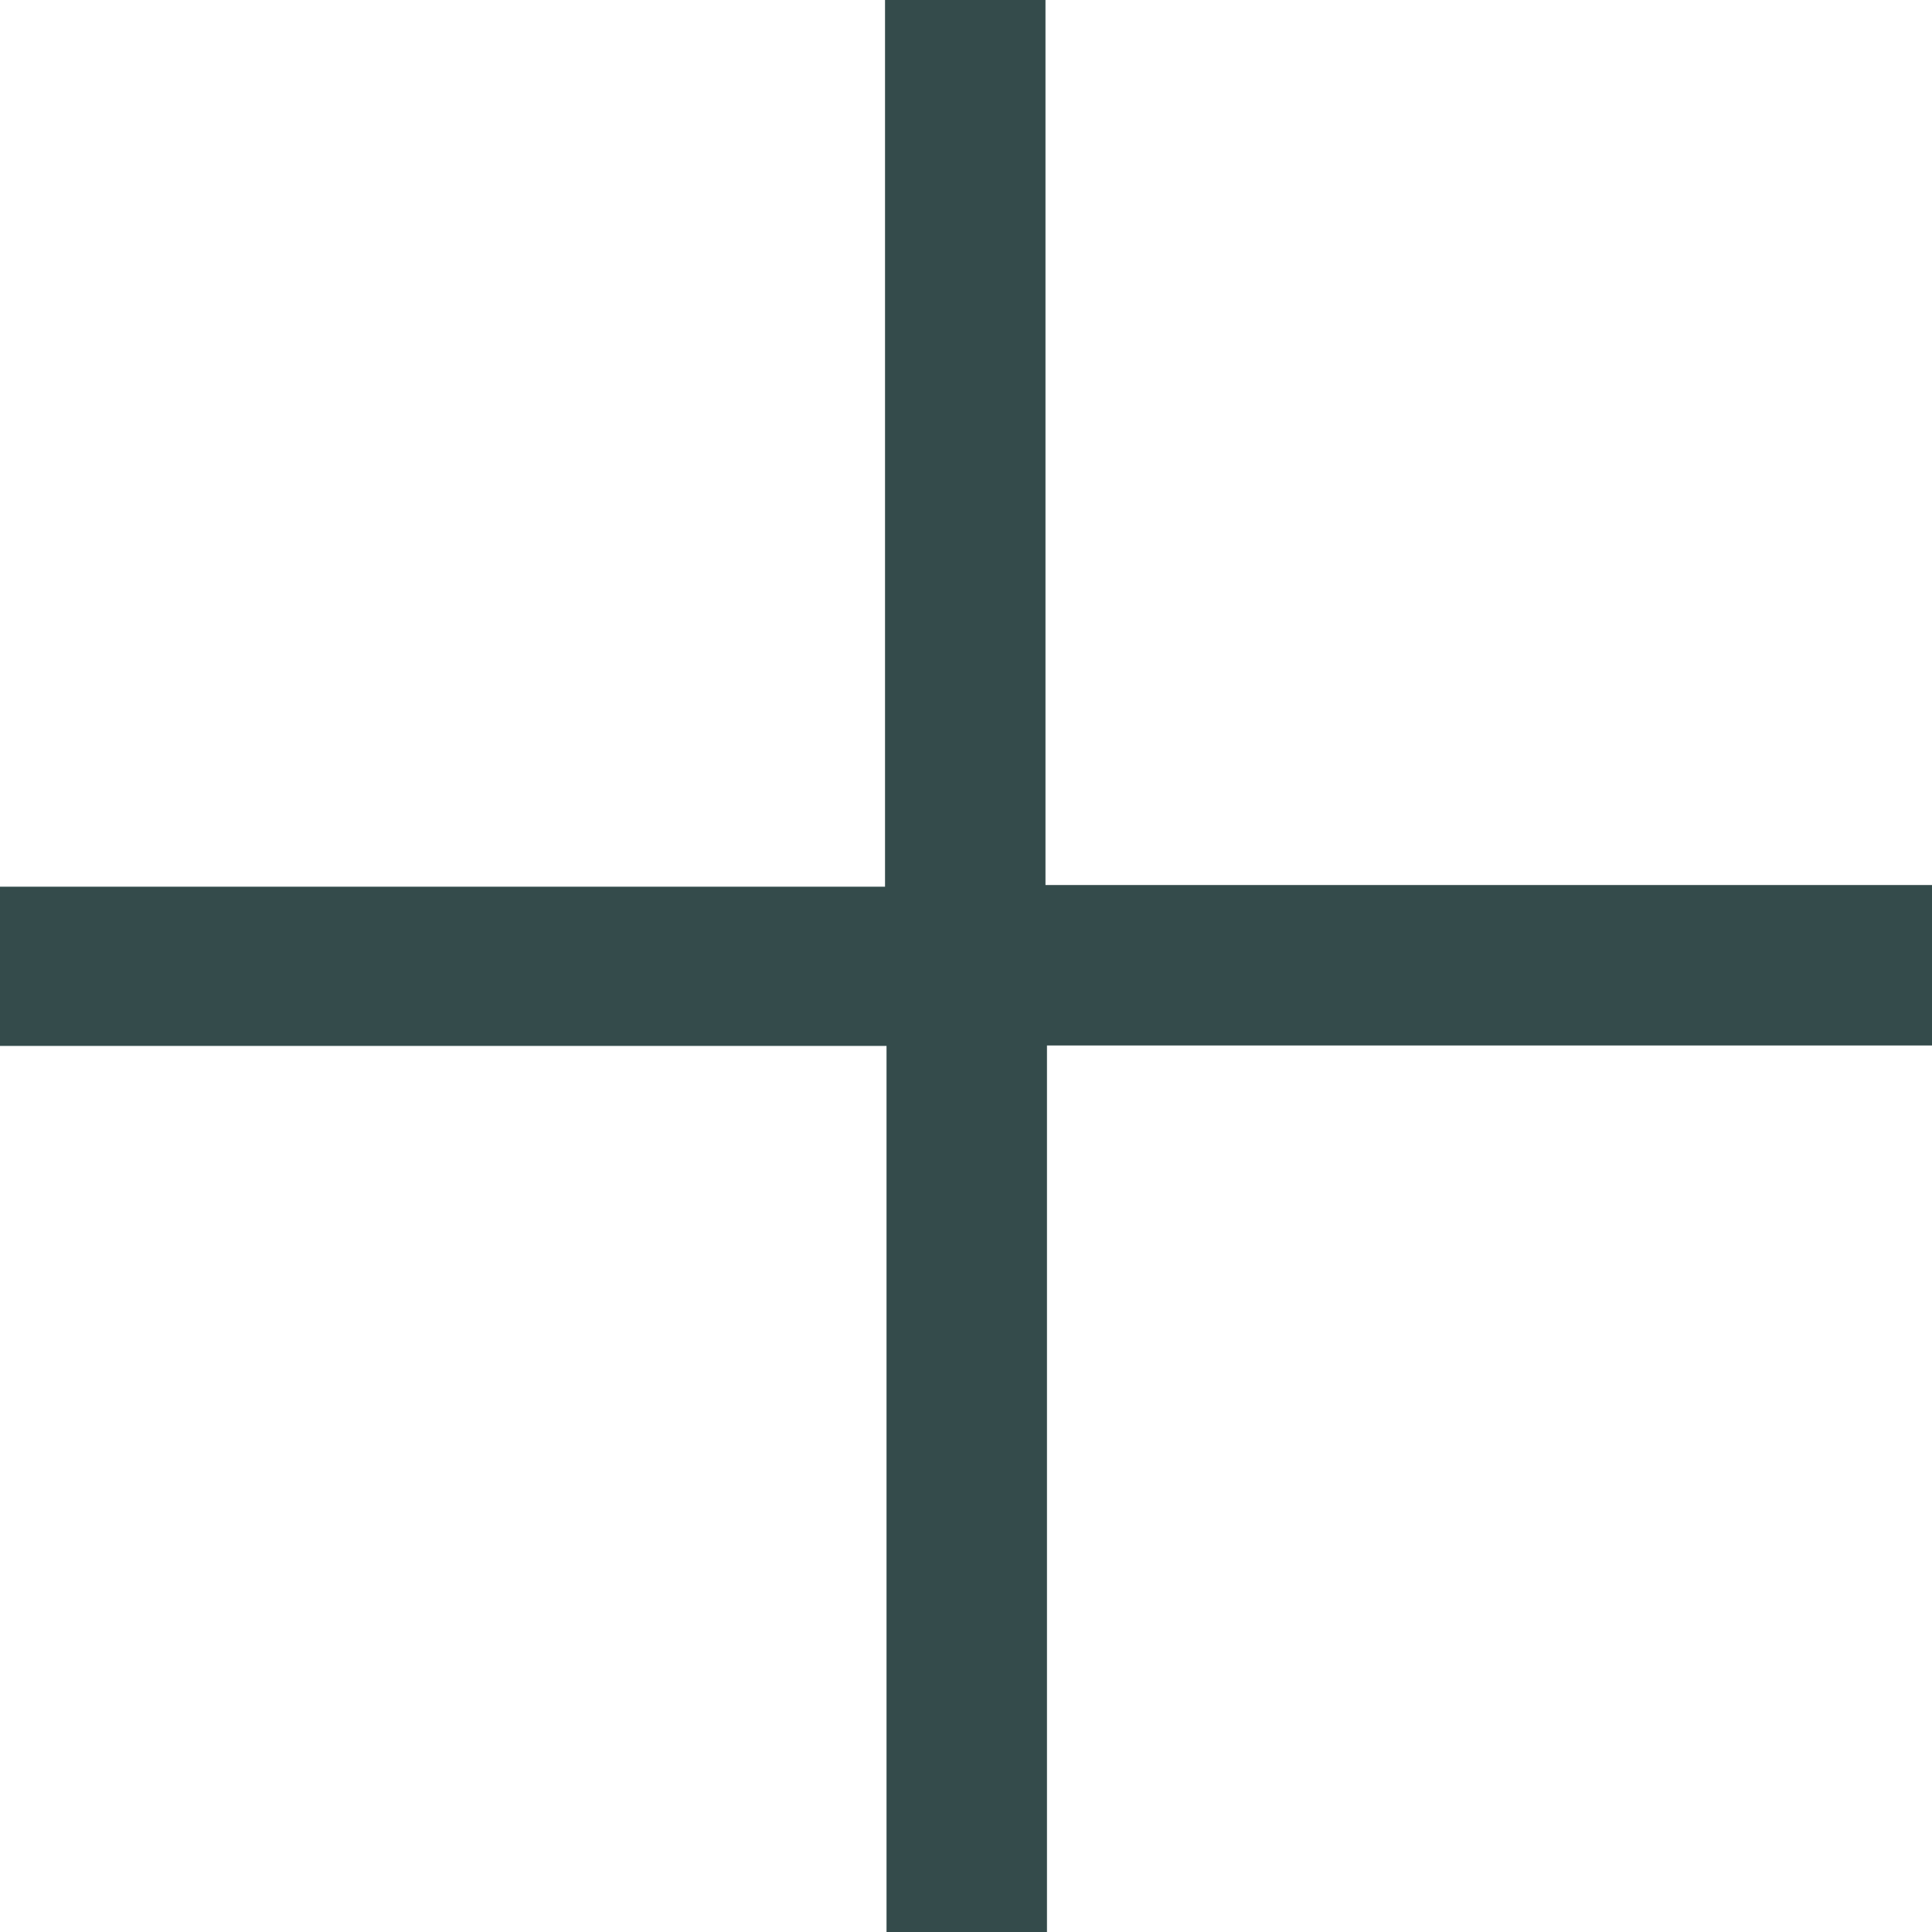 <svg width="22" height="22" viewBox="0 0 22 22" fill="none" xmlns="http://www.w3.org/2000/svg">
<path d="M10.095 11.91H0V10.097H10.078V0H11.905V10.078H22V11.905H11.922V22H10.095V11.909V11.91Z" fill="#344B4B"/>
</svg>
